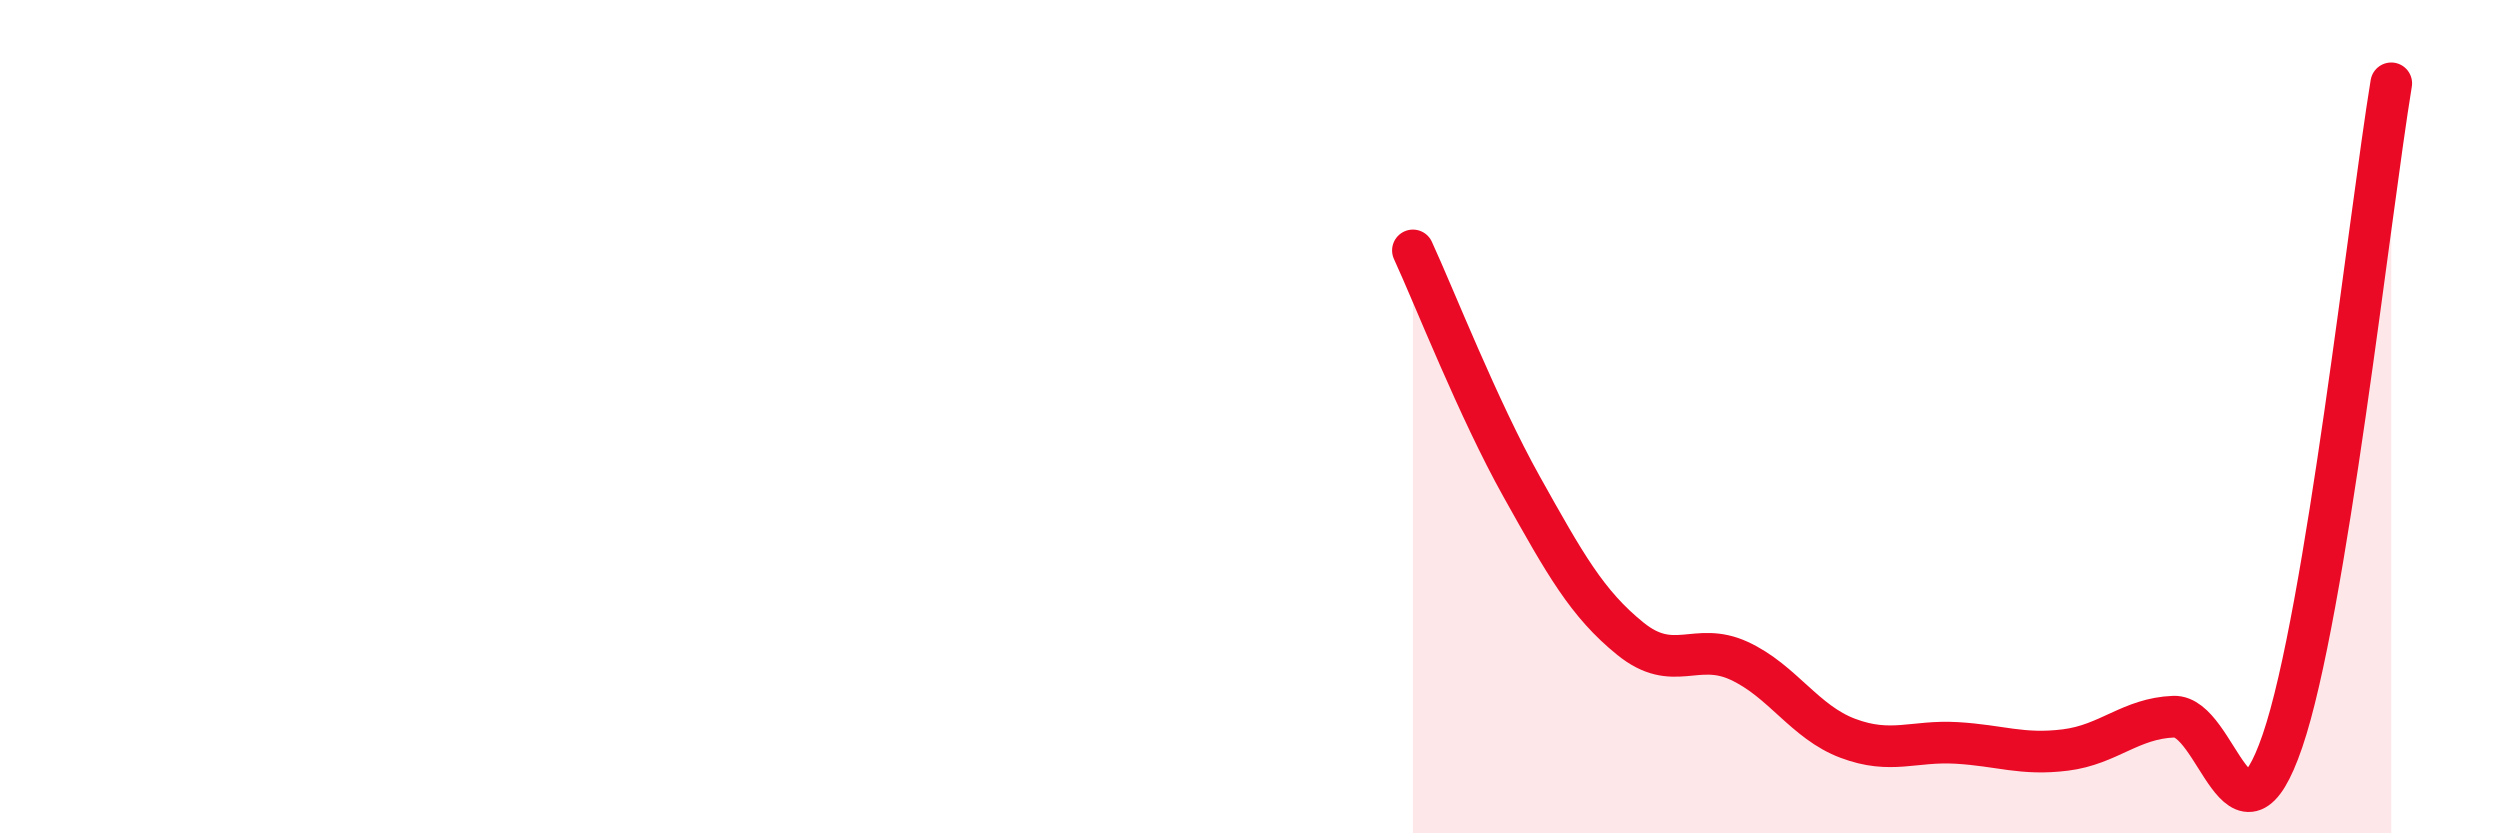 
    <svg width="60" height="20" viewBox="0 0 60 20" xmlns="http://www.w3.org/2000/svg">
      <path
        d="M 33.91,6.01 C 34.43,7.14 35.48,9.82 36.52,11.68 C 37.56,13.54 38.09,14.49 39.13,15.33 C 40.17,16.17 40.7,15.38 41.74,15.86 C 42.78,16.34 43.31,17.33 44.35,17.72 C 45.39,18.11 45.92,17.77 46.96,17.83 C 48,17.89 48.53,18.13 49.57,18 C 50.61,17.87 51.13,17.24 52.17,17.2 C 53.21,17.16 53.74,20.82 54.78,17.78 C 55.82,14.74 56.87,5.16 57.39,2L57.39 20L33.91 20Z"
        fill="#EB0A25"
        opacity="0.1"
        stroke-linecap="round"
        stroke-linejoin="round"
      />
      <path
        d="M 33.91,6.01 C 34.43,7.14 35.48,9.82 36.52,11.68 C 37.56,13.54 38.09,14.49 39.13,15.33 C 40.17,16.17 40.7,15.38 41.74,15.86 C 42.78,16.34 43.31,17.33 44.35,17.72 C 45.39,18.11 45.92,17.77 46.96,17.83 C 48,17.89 48.53,18.13 49.57,18 C 50.61,17.87 51.13,17.24 52.17,17.2 C 53.21,17.16 53.74,20.82 54.78,17.78 C 55.82,14.74 56.87,5.16 57.39,2"
        stroke="#EB0A25"
        stroke-width="1"
        fill="none"
        stroke-linecap="round"
        stroke-linejoin="round"
      />
    </svg>
  